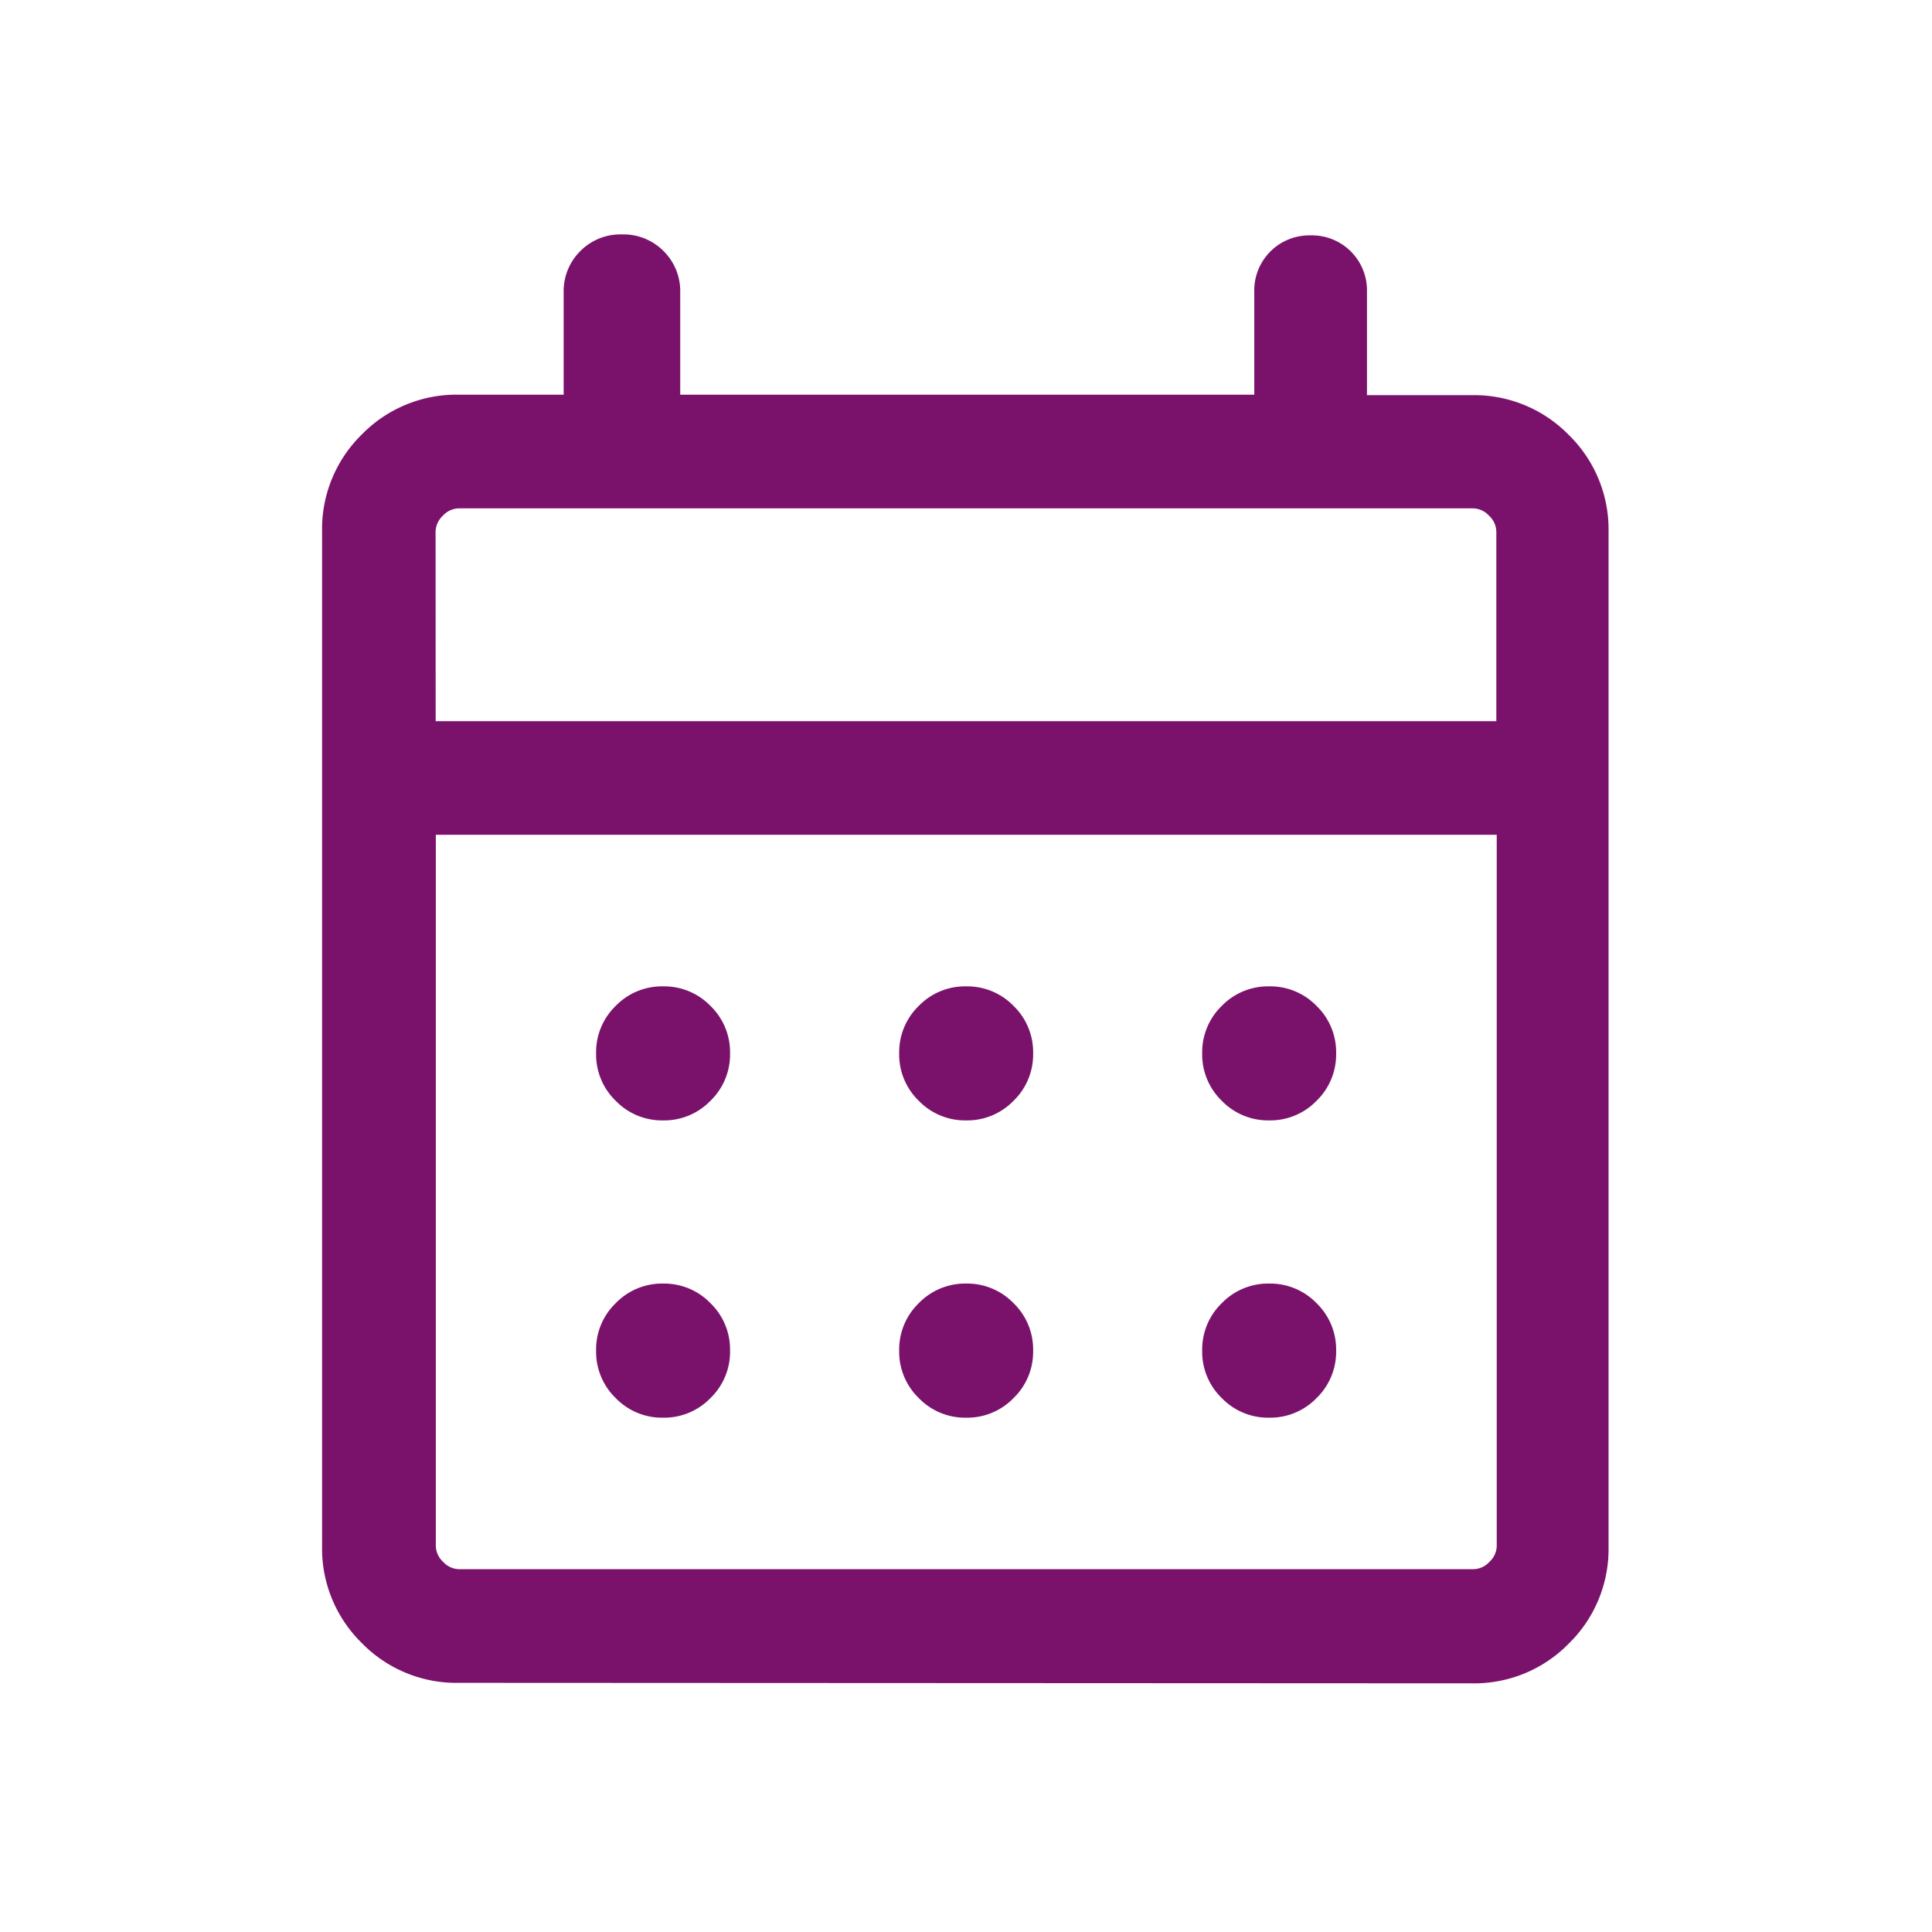 <svg xmlns="http://www.w3.org/2000/svg" xmlns:xlink="http://www.w3.org/1999/xlink" width="24" height="24" viewBox="0 0 24 24">
  <defs>
    <clipPath id="clip-path">
      <rect id="Rectangle_158940" data-name="Rectangle 158940" width="24" height="24" transform="translate(973.998 7052.086)" fill="#fff" stroke="#707070" stroke-width="1"/>
    </clipPath>
  </defs>
  <g id="icon-calendar" transform="translate(-973.998 -7052.086)" clip-path="url(#clip-path)">
    <path id="calendar_month_24dp_5F6368_FILL0_wght300_GRAD0_opsz24" d="M141.7-846.619a1.642,1.642,0,0,1-1.207-.494,1.642,1.642,0,0,1-.494-1.207v-12.6a1.642,1.642,0,0,1,.494-1.207,1.642,1.642,0,0,1,1.207-.494H143v-1.267a.7.7,0,0,1,.207-.517.7.7,0,0,1,.517-.207.7.7,0,0,1,.517.207.7.7,0,0,1,.207.517v1.267h7.131V-863.9a.684.684,0,0,1,.2-.5.684.684,0,0,1,.5-.2.683.683,0,0,1,.5.2.683.683,0,0,1,.2.5v1.285h1.3a1.642,1.642,0,0,1,1.207.494,1.642,1.642,0,0,1,.494,1.207v12.6a1.642,1.642,0,0,1-.494,1.207,1.642,1.642,0,0,1-1.207.494Zm0-1.412h12.6a.276.276,0,0,0,.2-.091.276.276,0,0,0,.091-.2v-8.832H141.412v8.832a.276.276,0,0,0,.091.2A.276.276,0,0,0,141.7-848.031Zm-.29-10.534h13.176v-2.353a.276.276,0,0,0-.091-.2.276.276,0,0,0-.2-.091H141.7a.276.276,0,0,0-.2.091.276.276,0,0,0-.091.2Zm0,0v0ZM148-853.606a.8.8,0,0,1-.589-.244.8.8,0,0,1-.243-.589.8.8,0,0,1,.243-.589.8.8,0,0,1,.589-.243.8.8,0,0,1,.589.243.8.8,0,0,1,.243.589.8.8,0,0,1-.243.589A.8.8,0,0,1,148-853.606Zm-3.765,0a.8.8,0,0,1-.589-.244.8.8,0,0,1-.243-.589.8.8,0,0,1,.243-.589.8.8,0,0,1,.589-.243.8.8,0,0,1,.589.243.8.8,0,0,1,.243.589.8.8,0,0,1-.243.589A.8.8,0,0,1,144.235-853.606Zm7.529,0a.8.8,0,0,1-.589-.244.8.8,0,0,1-.243-.589.8.8,0,0,1,.243-.589.8.8,0,0,1,.589-.243.8.8,0,0,1,.589.243.8.8,0,0,1,.243.589.8.8,0,0,1-.243.589A.8.8,0,0,1,151.765-853.606ZM148-849.913a.8.8,0,0,1-.589-.244.8.8,0,0,1-.243-.589.8.8,0,0,1,.243-.589.8.8,0,0,1,.589-.244.8.8,0,0,1,.589.244.8.8,0,0,1,.243.589.8.8,0,0,1-.243.589A.8.8,0,0,1,148-849.913Zm-3.765,0a.8.8,0,0,1-.589-.244.8.8,0,0,1-.243-.589.8.8,0,0,1,.243-.589.8.8,0,0,1,.589-.244.8.8,0,0,1,.589.244.8.8,0,0,1,.243.589.8.8,0,0,1-.243.589A.8.8,0,0,1,144.235-849.913Zm7.529,0a.8.8,0,0,1-.589-.244.8.8,0,0,1-.243-.589.8.8,0,0,1,.243-.589.8.8,0,0,1,.589-.244.8.8,0,0,1,.589.244.8.8,0,0,1,.243.589.8.8,0,0,1-.243.589A.8.8,0,0,1,151.765-849.913Z" transform="translate(838 7919.61)" fill="#7a126b"/>
  </g>
</svg>
